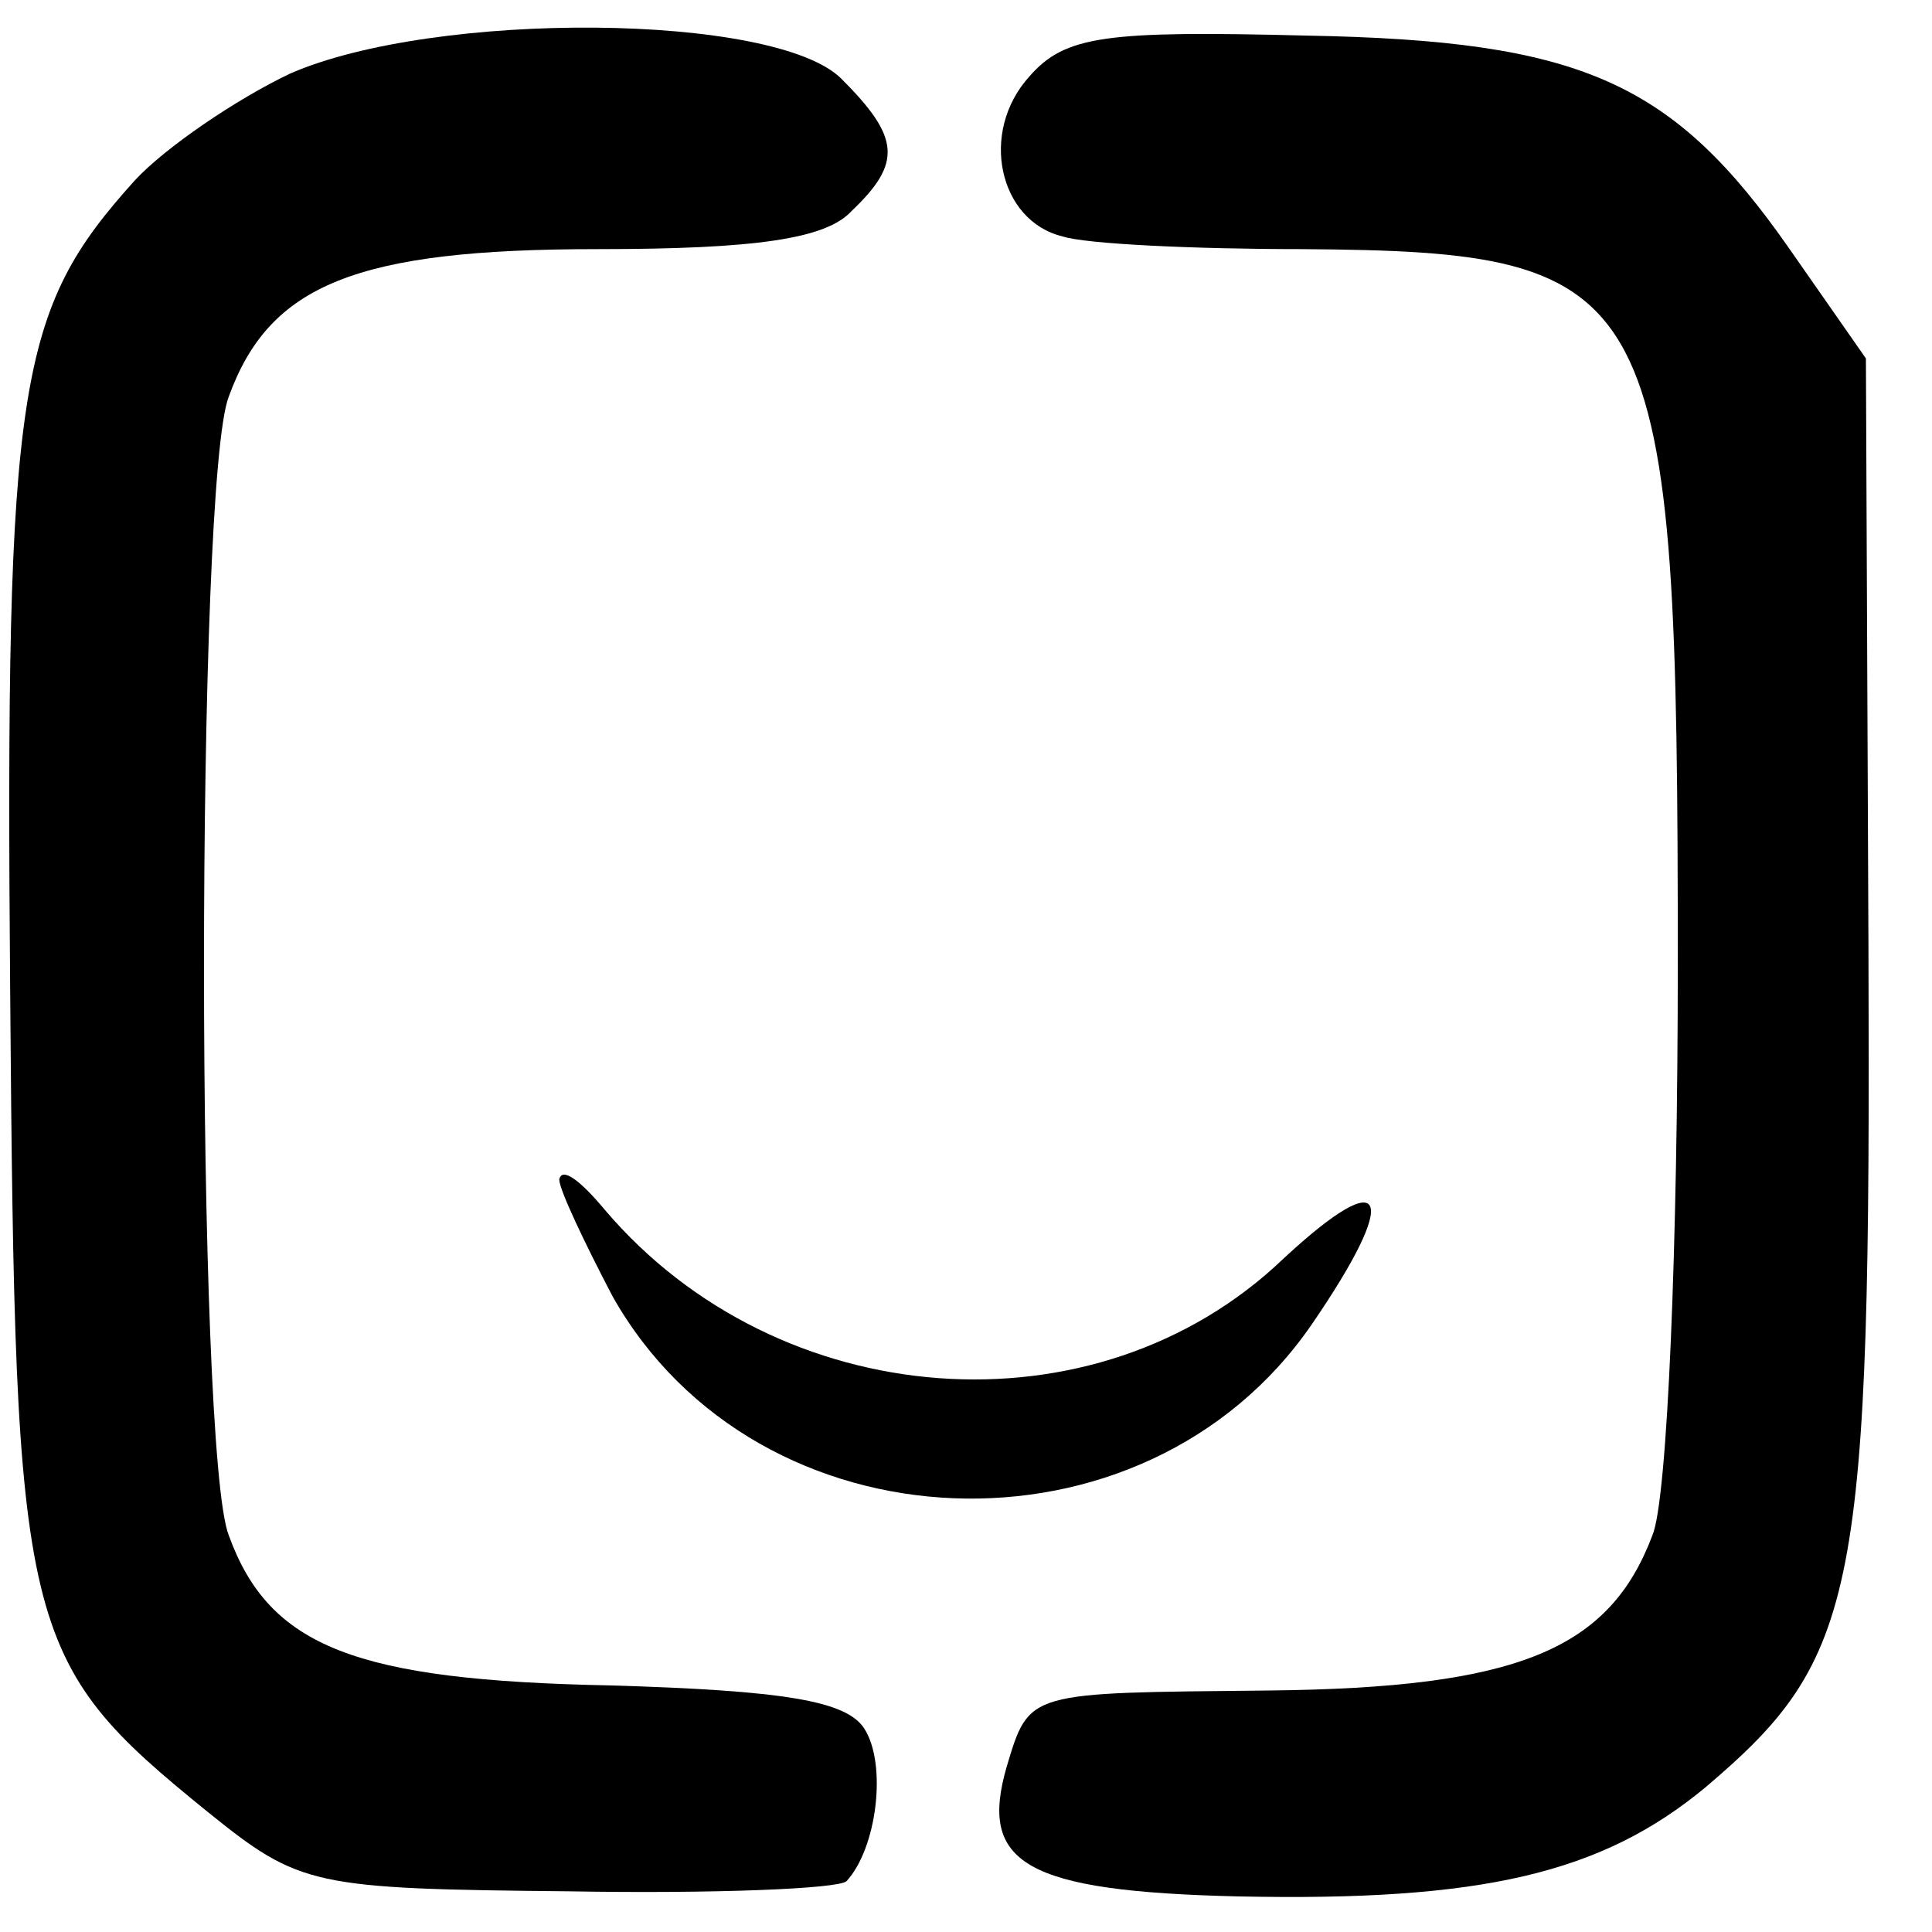 <?xml version="1.0" standalone="no"?>
<!DOCTYPE svg PUBLIC "-//W3C//DTD SVG 20010904//EN"
 "http://www.w3.org/TR/2001/REC-SVG-20010904/DTD/svg10.dtd">
<svg version="1.0" xmlns="http://www.w3.org/2000/svg"
 width="76pt" height="76pt" viewBox="0 0 76 76"
 preserveAspectRatio="xMidYMid meet">
<g transform="translate(0,76) scale(0.1,-0.1)"
fill="#000000" stroke="none">
<path d="M114 731 c-21 -10 -49 -29 -61 -42 -46 -51 -51 -79 -49 -319 2 -253
4 -263 78 -323 36 -29 41 -30 142 -31 57 -1 106 1 109 4 12 13 16 46 7 60 -7
11 -32 15 -100 17 -100 2 -134 15 -150 59 -13 33 -13 415 0 448 16 44 50 58
145 58 62 0 90 4 100 15 20 19 19 29 -4 52 -26 26 -160 27 -217 2z"/>
<path d="M405 730 c-20 -22 -12 -57 13 -63 9 -3 52 -5 94 -5 142 -1 148 -13
148 -281 0 -110 -4 -211 -10 -225 -17 -45 -53 -60 -151 -61 -95 -1 -94 0 -103
-30 -11 -38 7 -49 91 -51 96 -2 143 9 184 43 60 51 65 75 64 331 l-1 231 -30
43 c-46 66 -82 82 -190 84 -79 2 -95 0 -109 -16z"/>
<path d="M220 296 c0 -4 10 -25 21 -46 57 -101 209 -107 275 -11 35 51 30 64
-11 26 -74 -71 -199 -61 -267 19 -10 12 -17 17 -18 12z"/>
</g>
</svg>
